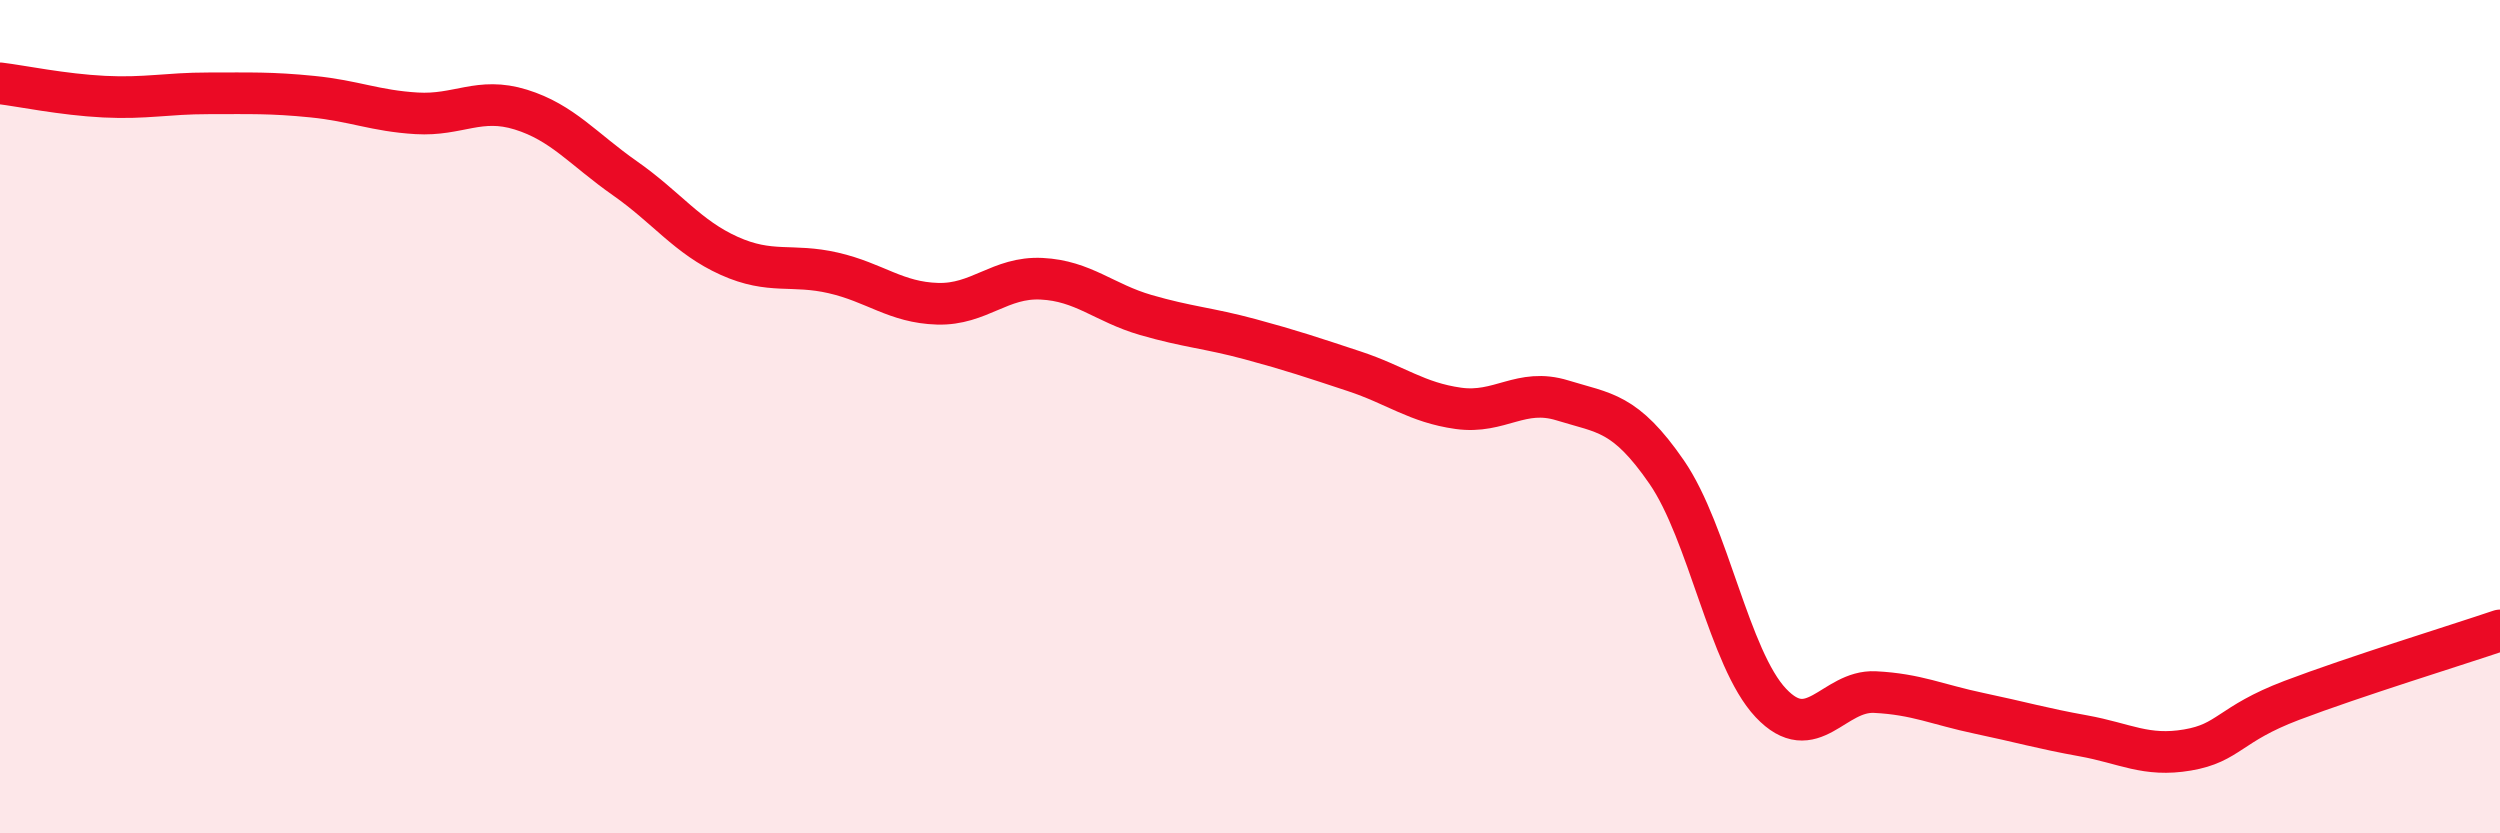 
    <svg width="60" height="20" viewBox="0 0 60 20" xmlns="http://www.w3.org/2000/svg">
      <path
        d="M 0,2 C 0.5,2.06 1.5,2.27 2.5,2.32 C 3.5,2.37 4,2.24 5,2.24 C 6,2.24 6.5,2.22 7.5,2.32 C 8.5,2.42 9,2.66 10,2.72 C 11,2.78 11.5,2.32 12.5,2.63 C 13.5,2.94 14,3.58 15,4.28 C 16,4.98 16.5,5.69 17.5,6.14 C 18.5,6.59 19,6.32 20,6.55 C 21,6.78 21.5,7.26 22.5,7.29 C 23.5,7.32 24,6.64 25,6.69 C 26,6.74 26.5,7.27 27.5,7.56 C 28.5,7.85 29,7.87 30,8.14 C 31,8.41 31.5,8.58 32.5,8.91 C 33.5,9.24 34,9.66 35,9.8 C 36,9.94 36.5,9.3 37.5,9.61 C 38.5,9.92 39,9.88 40,11.33 C 41,12.78 41.5,15.81 42.5,16.87 C 43.5,17.93 44,16.56 45,16.61 C 46,16.66 46.5,16.91 47.5,17.12 C 48.5,17.33 49,17.48 50,17.66 C 51,17.84 51.5,18.17 52.5,18 C 53.5,17.83 53.5,17.38 55,16.81 C 56.5,16.24 59,15.47 60,15.13L60 20L0 20Z"
        fill="#EB0A25"
        opacity="0.1"
        stroke-linecap="round"
        stroke-linejoin="round"
      />
      <path
        d="M 0,2 C 0.5,2.06 1.5,2.27 2.5,2.32 C 3.5,2.37 4,2.24 5,2.24 C 6,2.24 6.5,2.22 7.5,2.32 C 8.5,2.42 9,2.66 10,2.72 C 11,2.78 11.5,2.32 12.5,2.63 C 13.5,2.94 14,3.58 15,4.28 C 16,4.98 16.5,5.69 17.5,6.14 C 18.5,6.59 19,6.32 20,6.55 C 21,6.78 21.5,7.26 22.5,7.29 C 23.5,7.32 24,6.64 25,6.69 C 26,6.74 26.5,7.27 27.5,7.56 C 28.5,7.85 29,7.87 30,8.14 C 31,8.41 31.5,8.58 32.5,8.91 C 33.5,9.24 34,9.66 35,9.8 C 36,9.94 36.5,9.3 37.5,9.61 C 38.5,9.92 39,9.88 40,11.33 C 41,12.78 41.5,15.81 42.5,16.87 C 43.5,17.93 44,16.56 45,16.61 C 46,16.66 46.5,16.91 47.5,17.12 C 48.5,17.33 49,17.48 50,17.66 C 51,17.84 51.5,18.17 52.5,18 C 53.5,17.83 53.5,17.38 55,16.81 C 56.5,16.24 59,15.47 60,15.13"
        stroke="#EB0A25"
        stroke-width="1"
        fill="none"
        stroke-linecap="round"
        stroke-linejoin="round"
      />
    </svg>
  